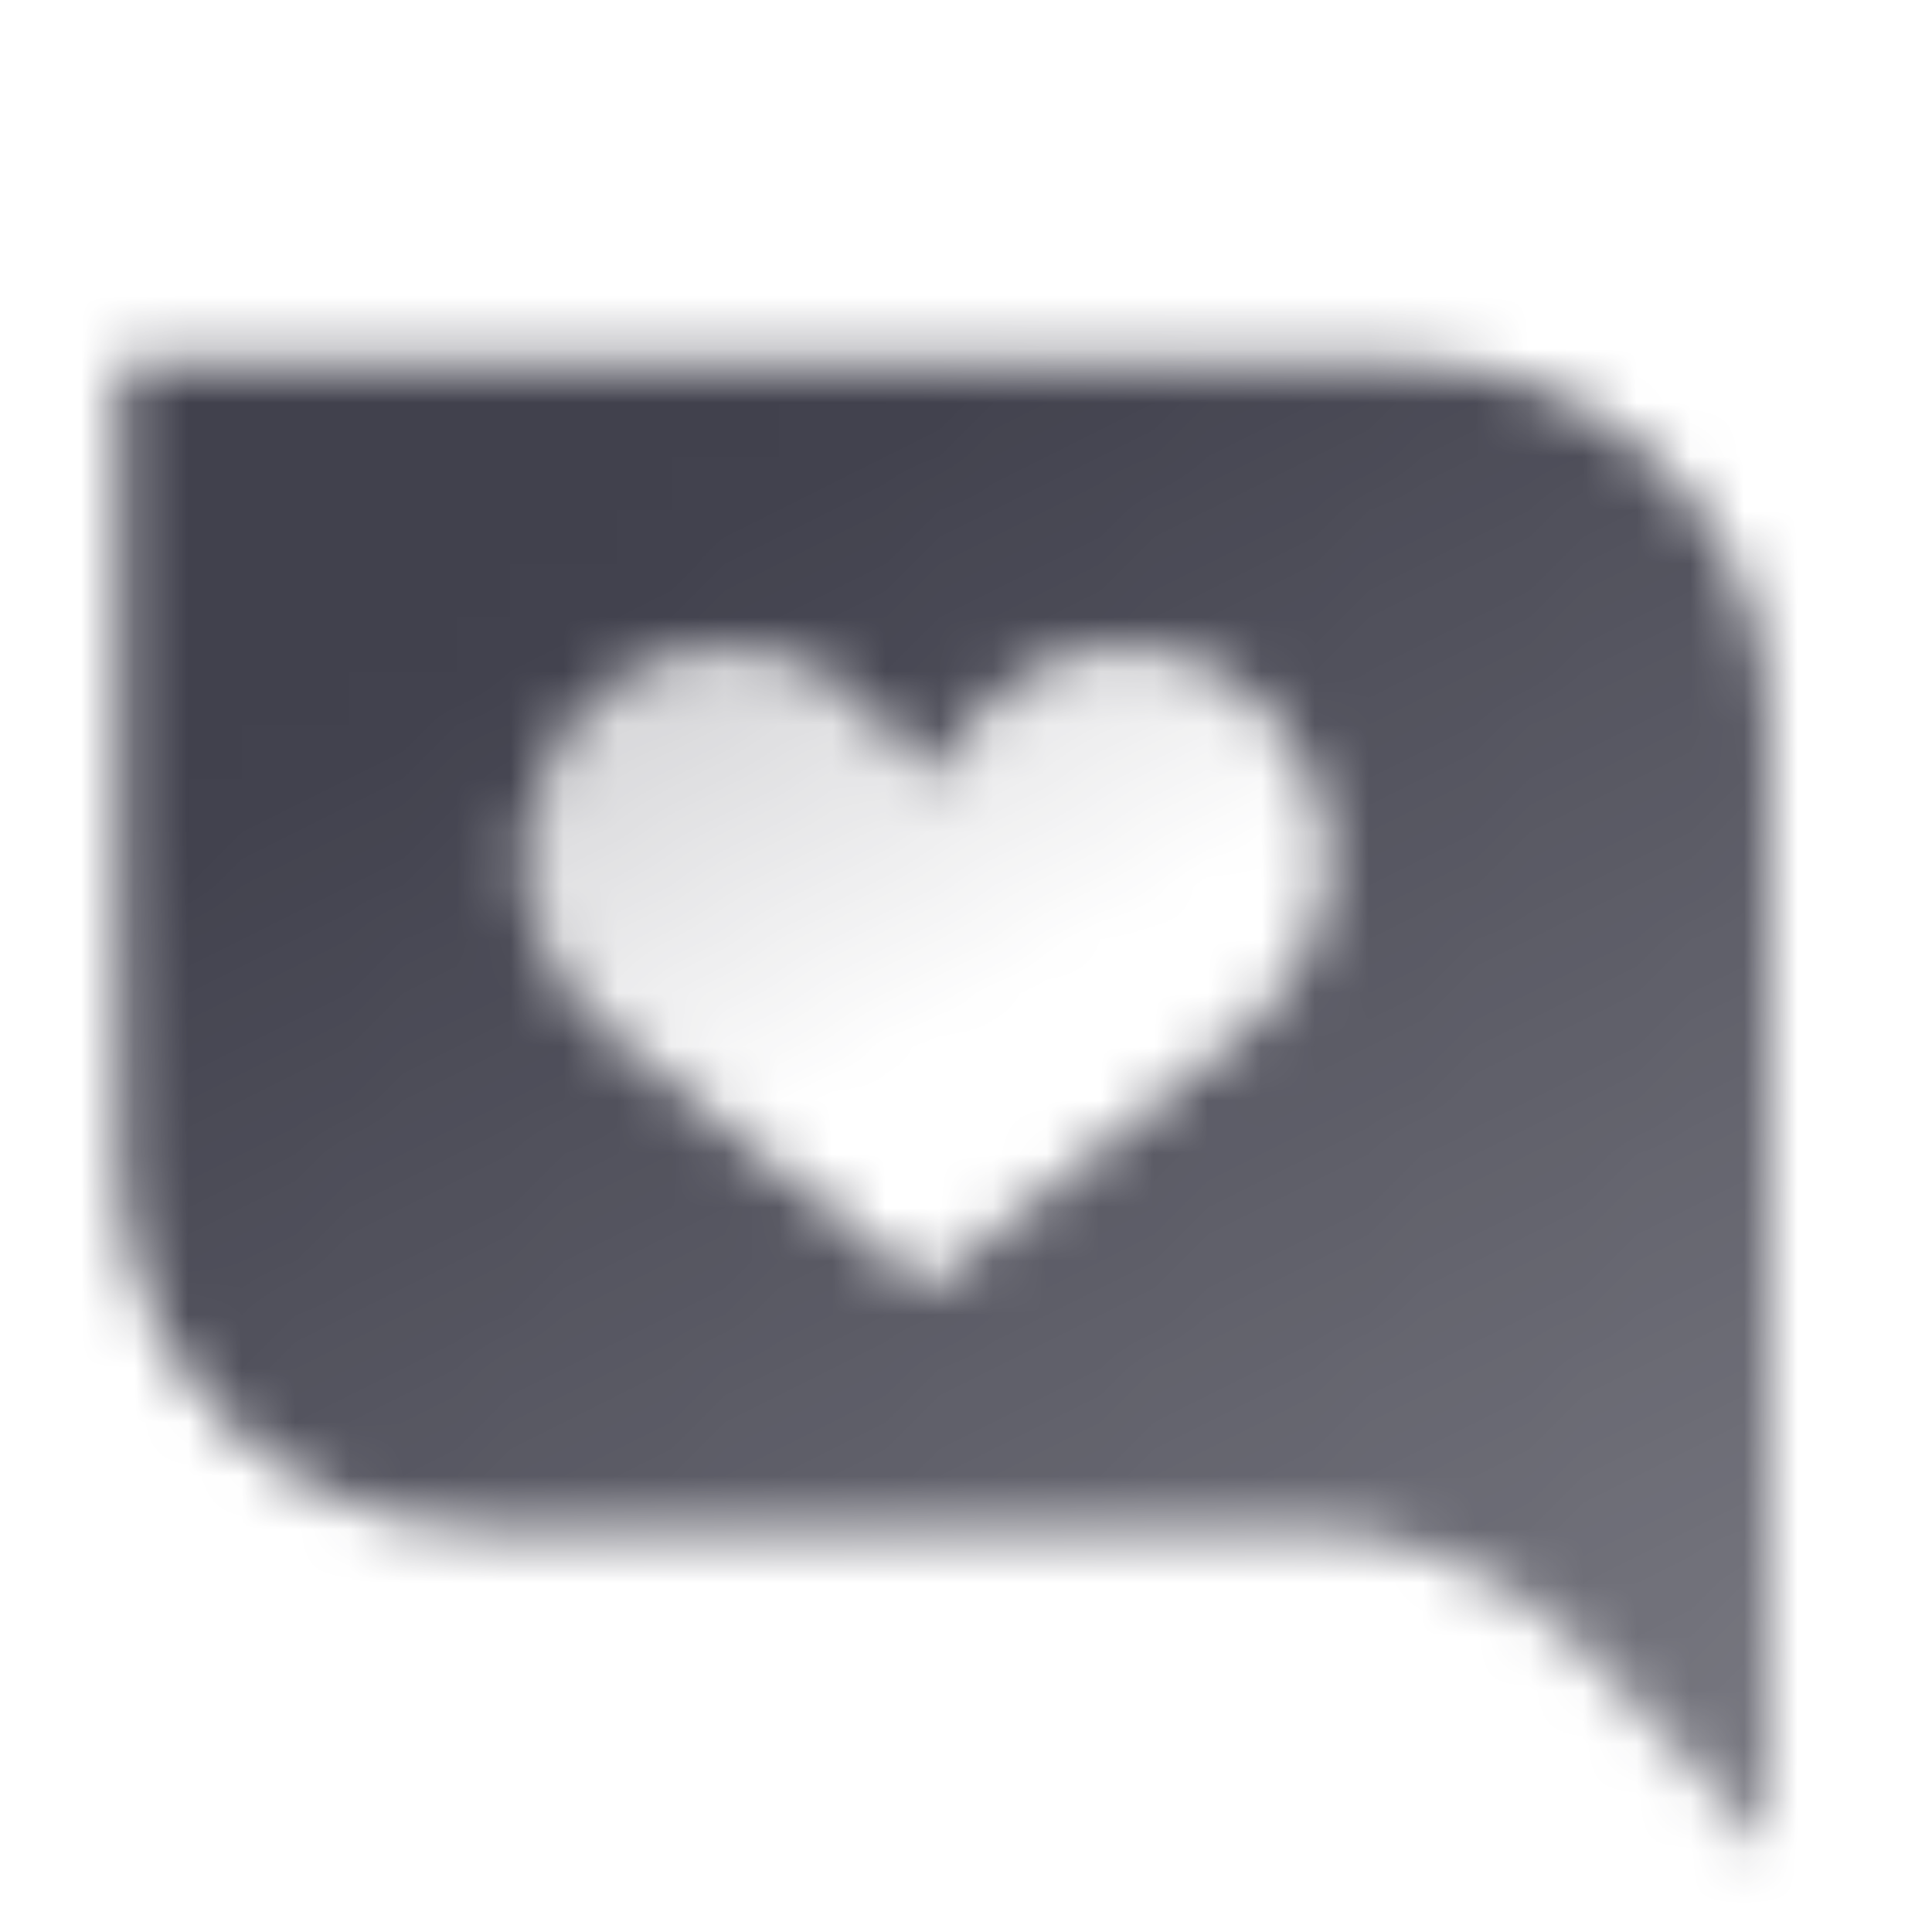 <svg width="36" height="36" viewBox="0 0 36 36" fill="none" xmlns="http://www.w3.org/2000/svg">
<mask id="mask0_70_315" style="mask-type:alpha" maskUnits="userSpaceOnUse" x="2" y="6" width="31" height="29">
<path fill-rule="evenodd" clip-rule="evenodd" d="M26.25 6.75H2.25V21.75C2.25 25.478 5.272 28.5 9 28.5H24.146C26.227 28.5 28.215 29.365 29.633 30.887L33 34.5V13.5C33 9.772 29.978 6.75 26.25 6.75ZM11.34 19.239L17.251 23.995L17.251 24L17.254 23.997L17.258 24L17.258 23.995L23.162 19.24C24.715 17.989 25.186 15.963 24.321 14.248C23.051 11.728 19.5 10.8 17.25 14.55C15 10.8 11.449 11.727 10.178 14.247C9.314 15.962 9.786 17.989 11.34 19.239Z" fill="url(#paint0_linear_70_315)"/>
<path fill-rule="evenodd" clip-rule="evenodd" d="M17.251 23.995L11.34 19.239C9.786 17.989 9.314 15.962 10.178 14.247C11.449 11.727 15 10.8 17.25 14.55C19.5 10.8 23.051 11.728 24.321 14.248C25.186 15.963 24.715 17.989 23.162 19.24L17.258 23.995L17.258 24L17.254 23.997L17.251 24L17.251 23.995Z" fill="url(#paint1_linear_70_315)"/>
</mask>
<g mask="url(#mask0_70_315)">
<path d="M0 0H36V36H0V0Z" fill="#41414D"/>
</g>
<defs>
<linearGradient id="paint0_linear_70_315" x1="17.625" y1="6.75" x2="34.034" y2="33.874" gradientUnits="userSpaceOnUse">
<stop/>
<stop offset="1" stop-opacity="0.7"/>
</linearGradient>
<linearGradient id="paint1_linear_70_315" x1="13.5" y1="12.75" x2="17.25" y2="19.5" gradientUnits="userSpaceOnUse">
<stop stop-opacity="0.2"/>
<stop offset="1" stop-opacity="0"/>
</linearGradient>
</defs>
</svg>
